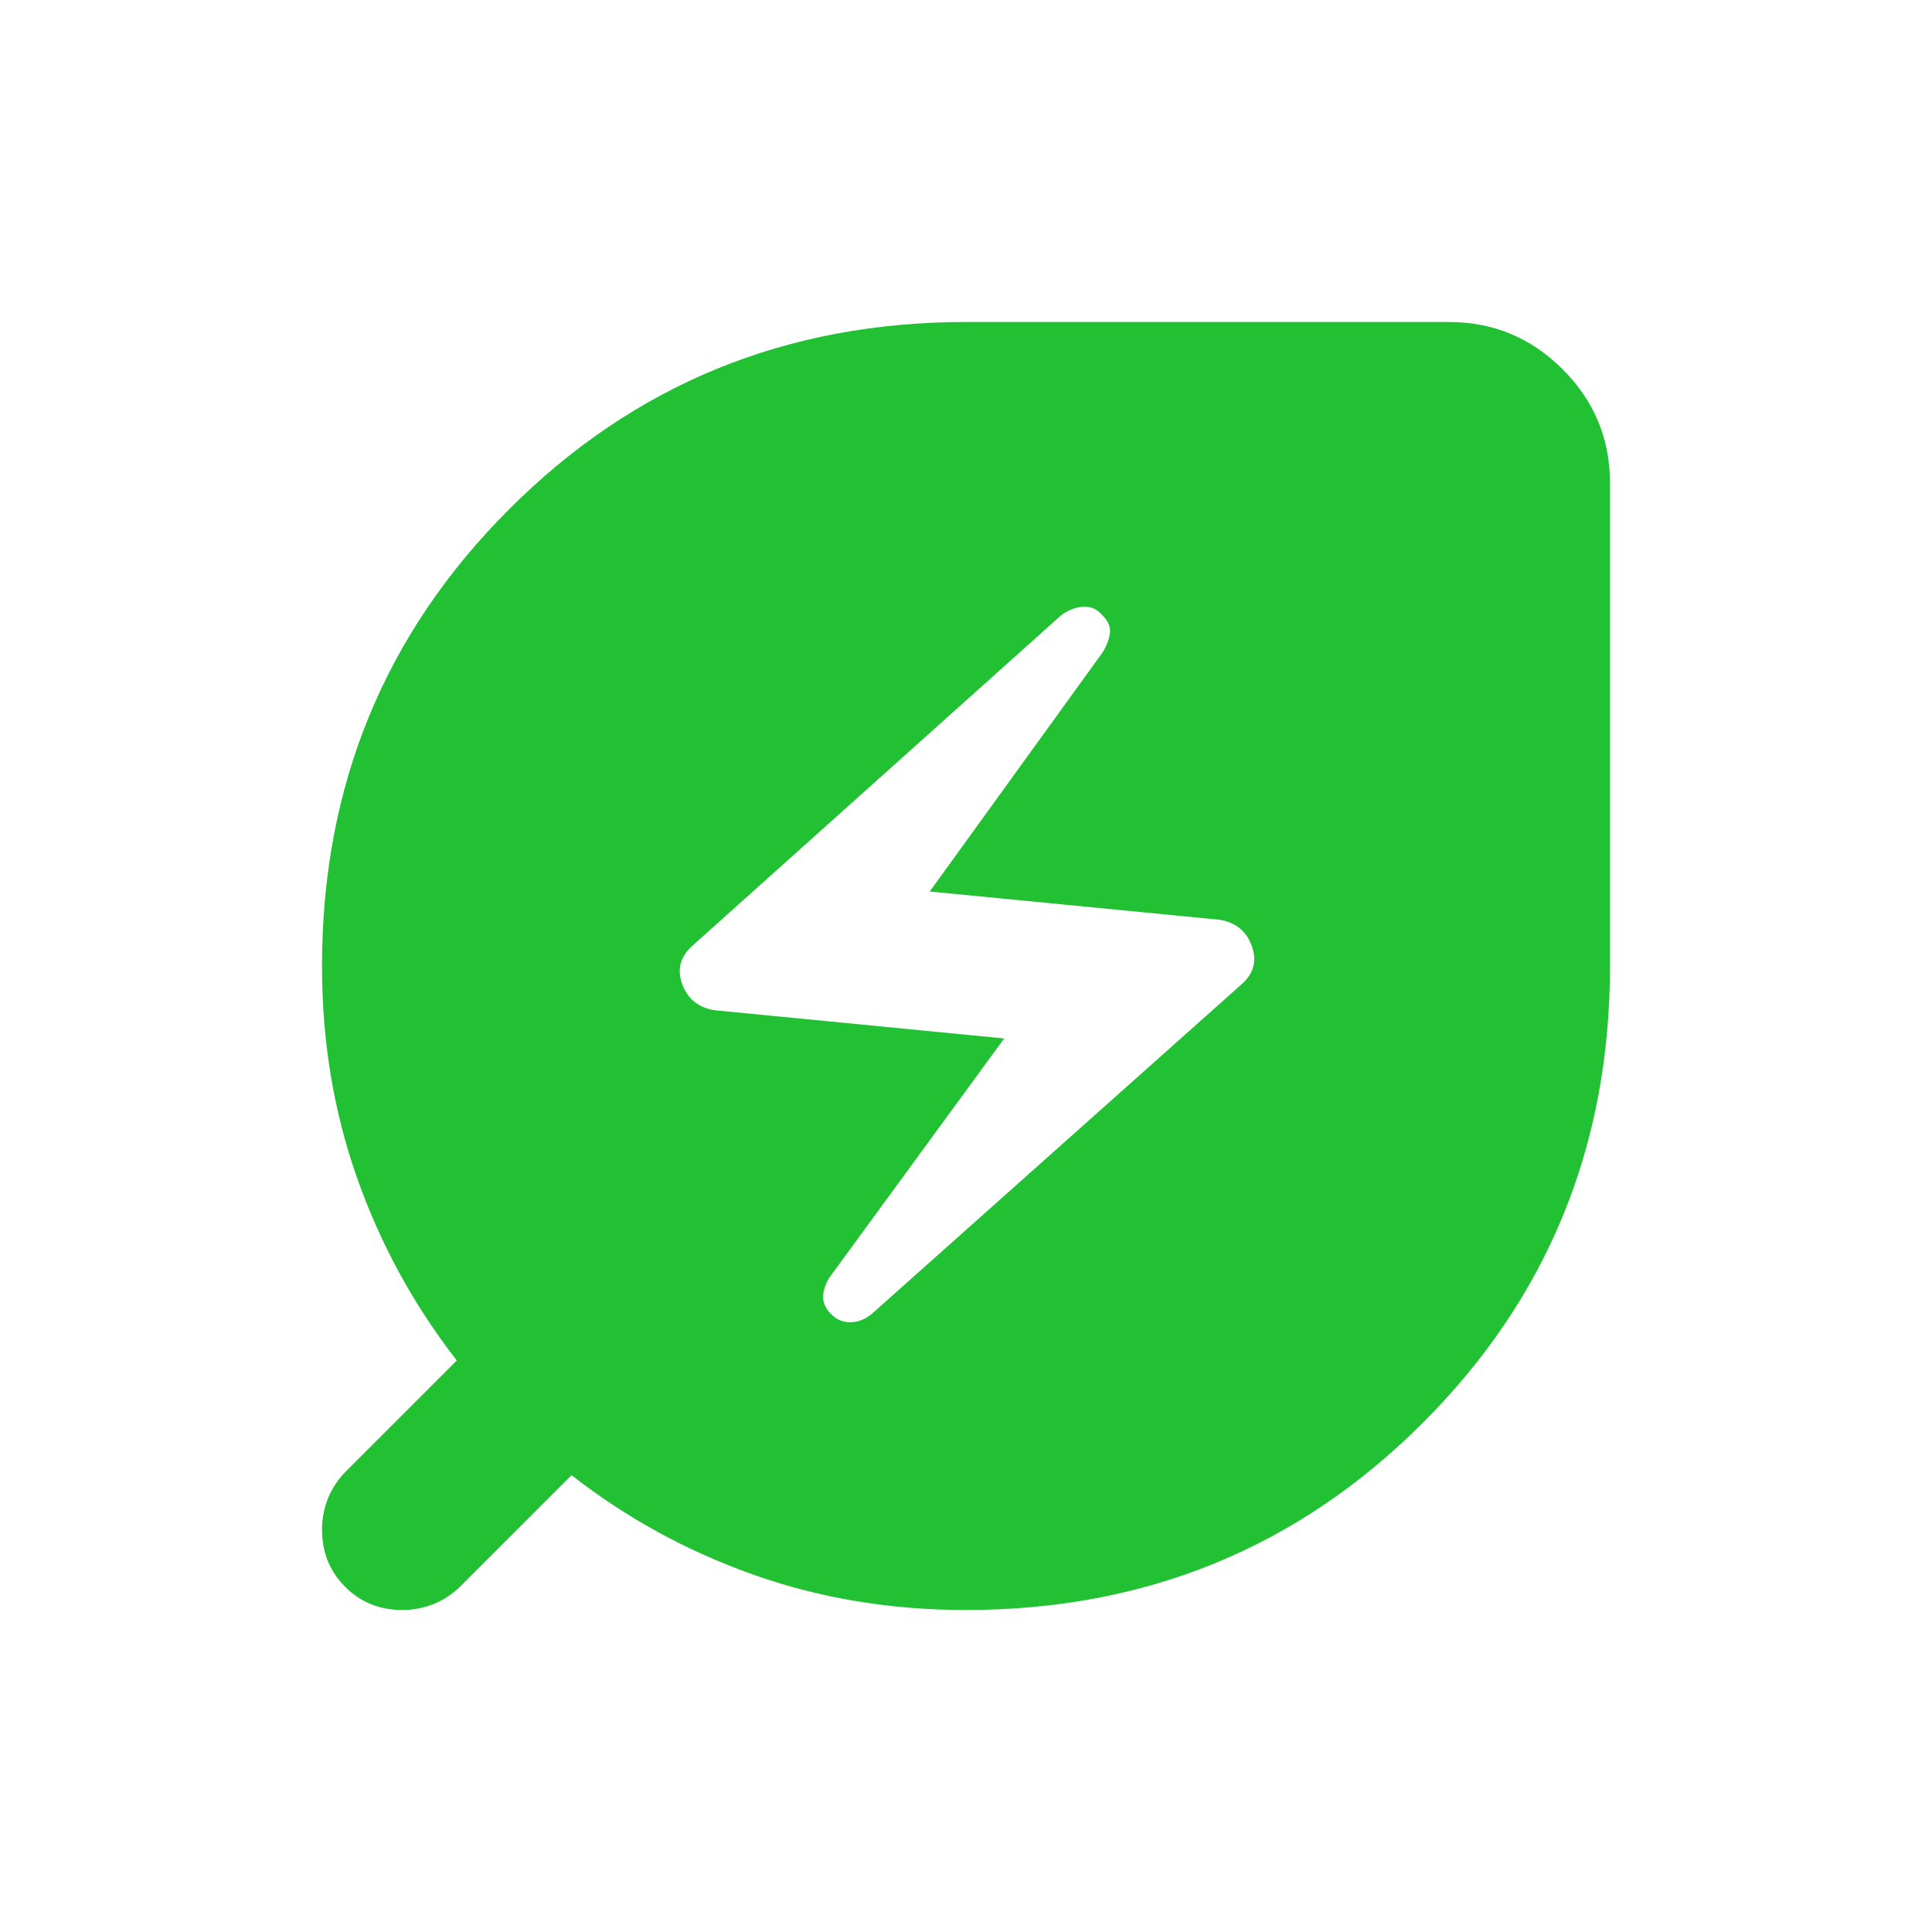 <svg width="18" height="18" viewBox="0 0 18 18" fill="none" xmlns="http://www.w3.org/2000/svg">
<g clip-path="url(#clip0_7778_19316)">
<path d="M8.119 12.244L11.569 9.169C11.681 9.069 11.713 8.95 11.662 8.812C11.613 8.675 11.512 8.594 11.363 8.569L8.662 8.306L10.275 6.075C10.312 6.013 10.334 5.953 10.341 5.897C10.347 5.841 10.325 5.787 10.275 5.737C10.225 5.675 10.162 5.647 10.088 5.653C10.012 5.659 9.944 5.688 9.881 5.737L6.45 8.812C6.338 8.912 6.306 9.031 6.356 9.169C6.406 9.306 6.506 9.387 6.656 9.412L9.356 9.675L7.725 11.906C7.688 11.969 7.669 12.028 7.669 12.084C7.669 12.141 7.694 12.194 7.744 12.244C7.794 12.294 7.853 12.319 7.922 12.319C7.991 12.319 8.056 12.294 8.119 12.244ZM9 15C8.3 15 7.641 14.891 7.022 14.672C6.403 14.453 5.838 14.144 5.325 13.744L4.294 14.775C4.219 14.85 4.134 14.906 4.041 14.944C3.947 14.981 3.85 15 3.75 15C3.538 15 3.359 14.928 3.216 14.784C3.072 14.641 3 14.463 3 14.25C3 14.15 3.019 14.053 3.056 13.959C3.094 13.866 3.15 13.781 3.225 13.706L4.256 12.675C3.856 12.162 3.547 11.597 3.328 10.978C3.109 10.359 3 9.7 3 9C3 7.325 3.581 5.906 4.744 4.744C5.906 3.581 7.325 3 9 3H13.5C13.912 3 14.266 3.147 14.559 3.441C14.853 3.734 15 4.088 15 4.5V9C15 10.675 14.419 12.094 13.256 13.256C12.094 14.419 10.675 15 9 15Z" fill="#21C133"/>
</g>
<defs>
<clipPath id="clip0_7778_19316">
<rect width="18" height="18" rx="6" fill="white"/>
</clipPath>
</defs>
</svg>
